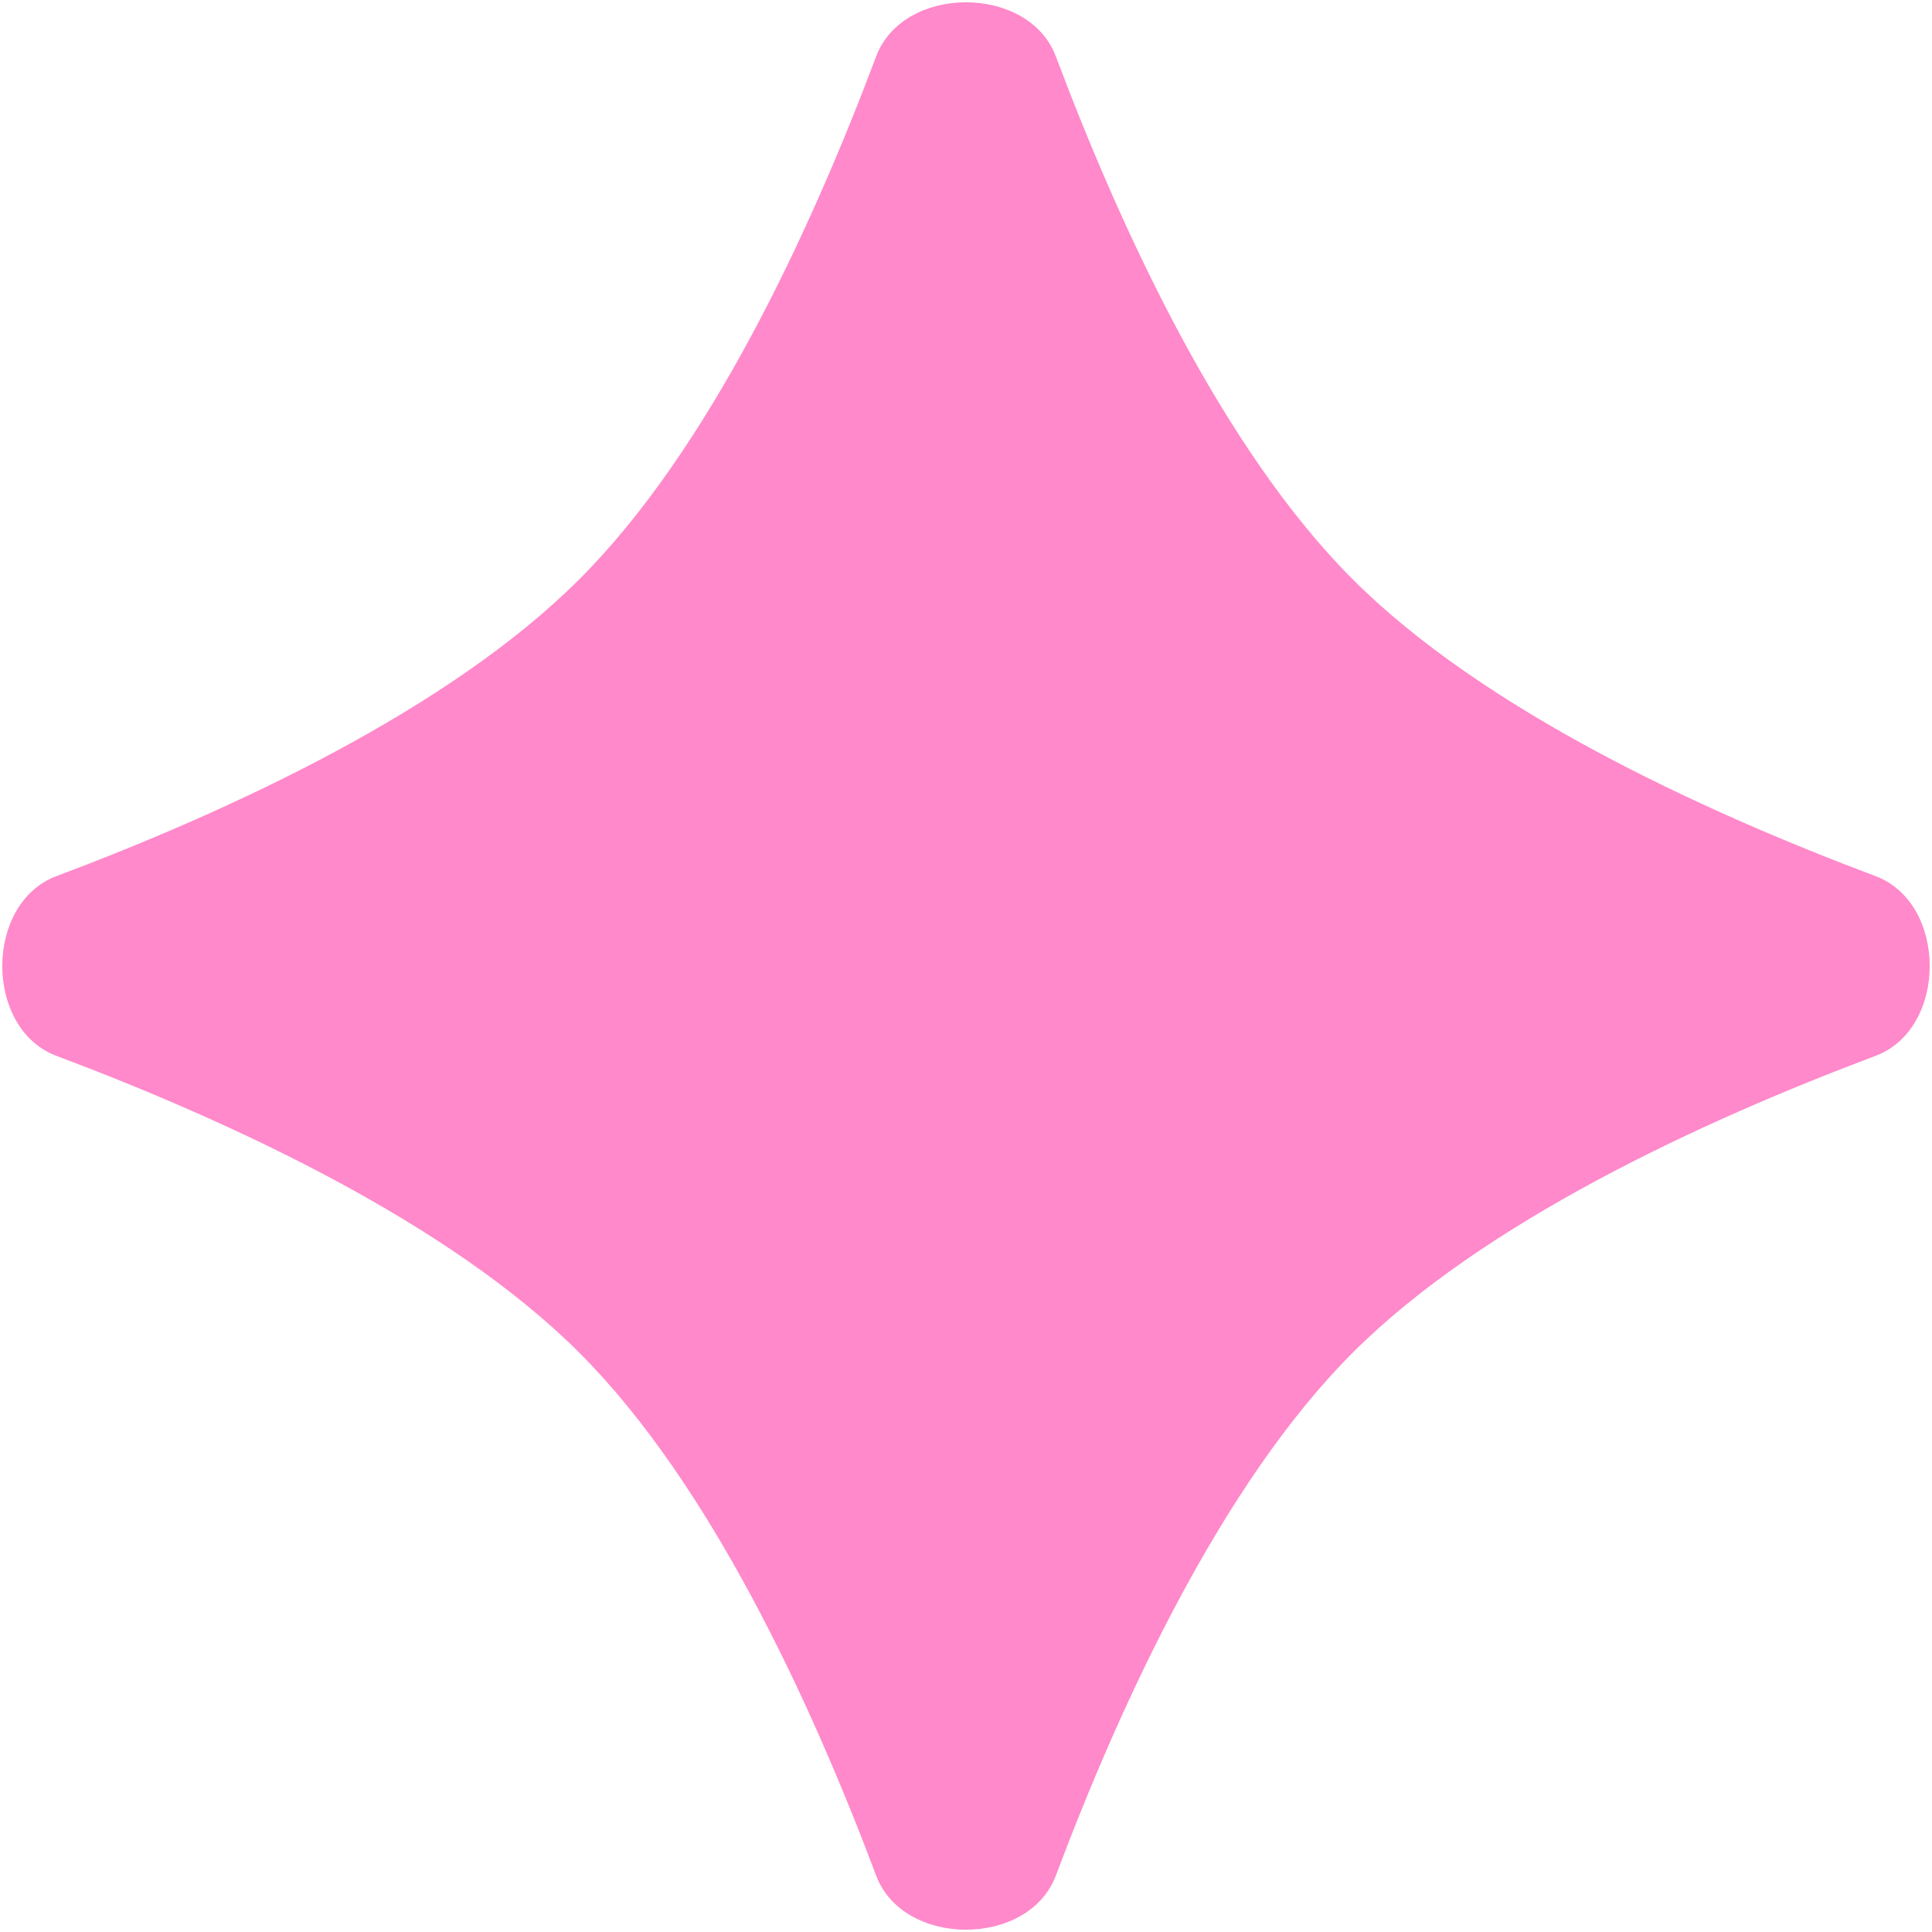 <?xml version="1.0" encoding="utf-8"?>
<svg xmlns="http://www.w3.org/2000/svg" fill="none" height="100%" overflow="visible" preserveAspectRatio="none" style="display: block;" viewBox="0 0 26 26" width="100%">
<path d="M11.791 0.759C12.156 -0.212 13.844 -0.212 14.209 0.759C15.097 3.122 16.453 6.044 18.204 7.796C19.956 9.548 22.878 10.903 25.241 11.791C26.212 12.156 26.212 13.844 25.241 14.209C22.878 15.097 19.956 16.453 18.204 18.204C16.453 19.956 15.097 22.878 14.209 25.241C13.844 26.212 12.156 26.212 11.791 25.241C10.903 22.878 9.548 19.956 7.796 18.204C6.044 16.453 3.122 15.097 0.759 14.209C-0.212 13.844 -0.212 12.156 0.759 11.791C3.122 10.903 6.044 9.548 7.796 7.796C9.548 6.044 10.903 3.122 11.791 0.759Z" fill="#FF89CA" id="Star 2"/>
</svg>